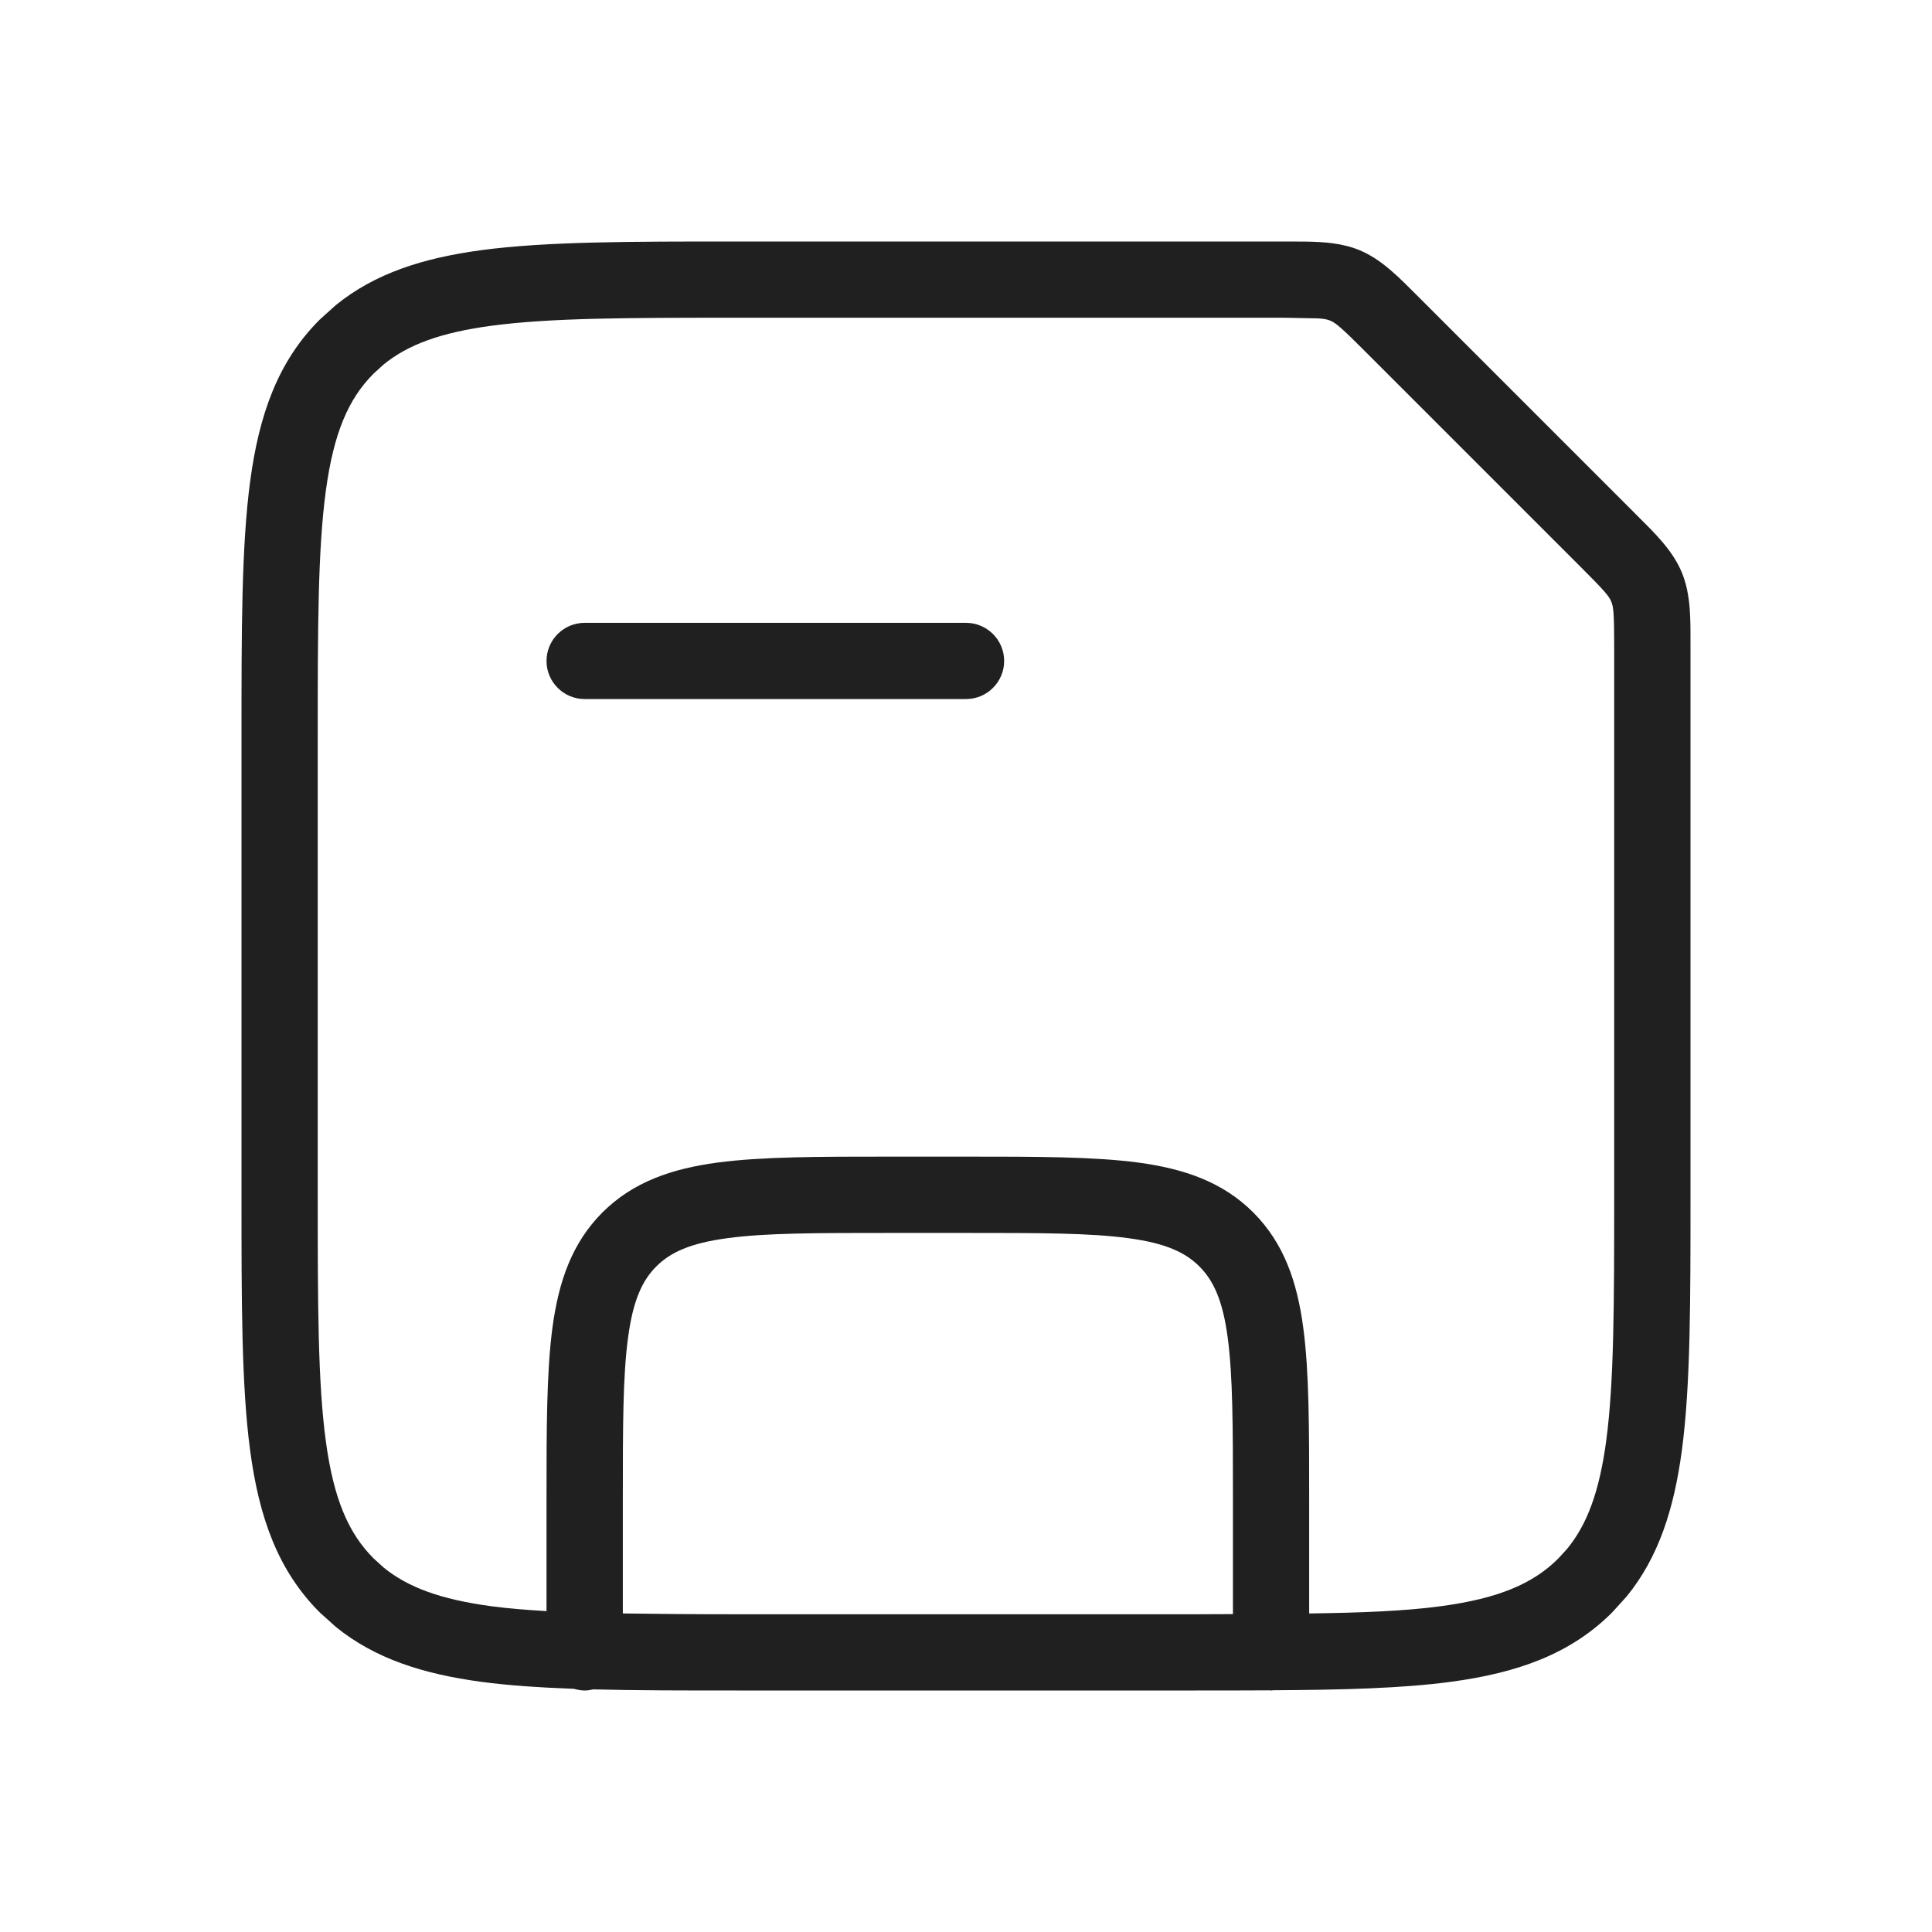 <svg width="24" height="24" viewBox="0 0 24 24" fill="none" xmlns="http://www.w3.org/2000/svg">
<path d="M15.316 18.632C15.316 17.725 15.315 17.093 15.251 16.616C15.189 16.152 15.074 15.907 14.899 15.732C14.724 15.557 14.479 15.443 14.016 15.381C13.539 15.316 12.907 15.316 12 15.316H11.053C10.146 15.316 9.514 15.316 9.037 15.381C8.573 15.443 8.328 15.557 8.153 15.732C7.978 15.907 7.864 16.152 7.802 16.616C7.737 17.093 7.737 17.725 7.737 18.632V20.043C8.158 20.049 8.628 20.053 9.158 20.053H14.842C15.005 20.053 15.163 20.051 15.316 20.051V18.632ZM12 7.737C12.261 7.737 12.474 7.949 12.474 8.211C12.474 8.472 12.261 8.684 12 8.684H7.263C7.002 8.684 6.789 8.472 6.789 8.211C6.789 7.949 7.002 7.737 7.263 7.737H12ZM16.263 20.043C16.917 20.034 17.451 20.013 17.898 19.953C18.619 19.856 19.046 19.672 19.359 19.359L19.471 19.236C19.717 18.934 19.868 18.529 19.953 17.898C20.051 17.163 20.052 16.195 20.052 14.842V8.048C20.052 7.622 20.044 7.541 20.016 7.475V7.474C19.989 7.407 19.938 7.345 19.636 7.043L16.956 4.363C16.658 4.064 16.591 4.011 16.525 3.983C16.492 3.97 16.455 3.96 16.373 3.955L15.952 3.947H9.158C7.805 3.947 6.837 3.948 6.102 4.047C5.471 4.132 5.065 4.283 4.764 4.529L4.641 4.641C4.328 4.954 4.144 5.381 4.047 6.102C3.948 6.837 3.947 7.805 3.947 9.158V14.842C3.947 16.195 3.948 17.163 4.047 17.898C4.144 18.619 4.328 19.046 4.641 19.359L4.764 19.471C5.065 19.717 5.471 19.868 6.102 19.953C6.311 19.981 6.539 19.999 6.789 20.014V18.632C6.789 17.752 6.789 17.044 6.863 16.49C6.94 15.921 7.103 15.443 7.483 15.062C7.864 14.682 8.342 14.519 8.911 14.442C9.466 14.368 10.173 14.368 11.053 14.368H12C12.88 14.368 13.587 14.368 14.142 14.442C14.71 14.519 15.189 14.682 15.569 15.062C15.949 15.443 16.113 15.921 16.189 16.49C16.264 17.044 16.263 17.752 16.263 18.632V20.043ZM21 14.842C21 16.168 21.001 17.211 20.892 18.024C20.794 18.747 20.604 19.343 20.21 19.828L20.028 20.029C19.51 20.548 18.85 20.781 18.024 20.892C17.42 20.973 16.69 20.992 15.812 20.997C15.804 20.998 15.797 21 15.789 21C15.783 21 15.776 20.998 15.77 20.998C15.477 21 15.168 21 14.842 21H9.158C8.493 21 7.9 21 7.37 20.986C7.336 20.994 7.3 21 7.263 21C7.216 21 7.172 20.991 7.129 20.979C6.701 20.963 6.318 20.938 5.976 20.892C5.253 20.794 4.657 20.604 4.172 20.21L3.971 20.029C3.452 19.51 3.219 18.85 3.108 18.024C2.999 17.211 3 16.168 3 14.842V9.158C3 7.832 2.999 6.789 3.108 5.976C3.219 5.15 3.452 4.49 3.971 3.971L4.172 3.79C4.657 3.396 5.253 3.206 5.976 3.108C6.789 2.999 7.832 3 9.158 3H15.952L16.206 3.001C16.452 3.004 16.678 3.021 16.889 3.108C17.168 3.225 17.378 3.445 17.627 3.694L20.306 6.373C20.553 6.62 20.775 6.83 20.892 7.111C21.008 7.392 21 7.7 21 8.048V14.842Z" fill="#202020"/>
</svg>
